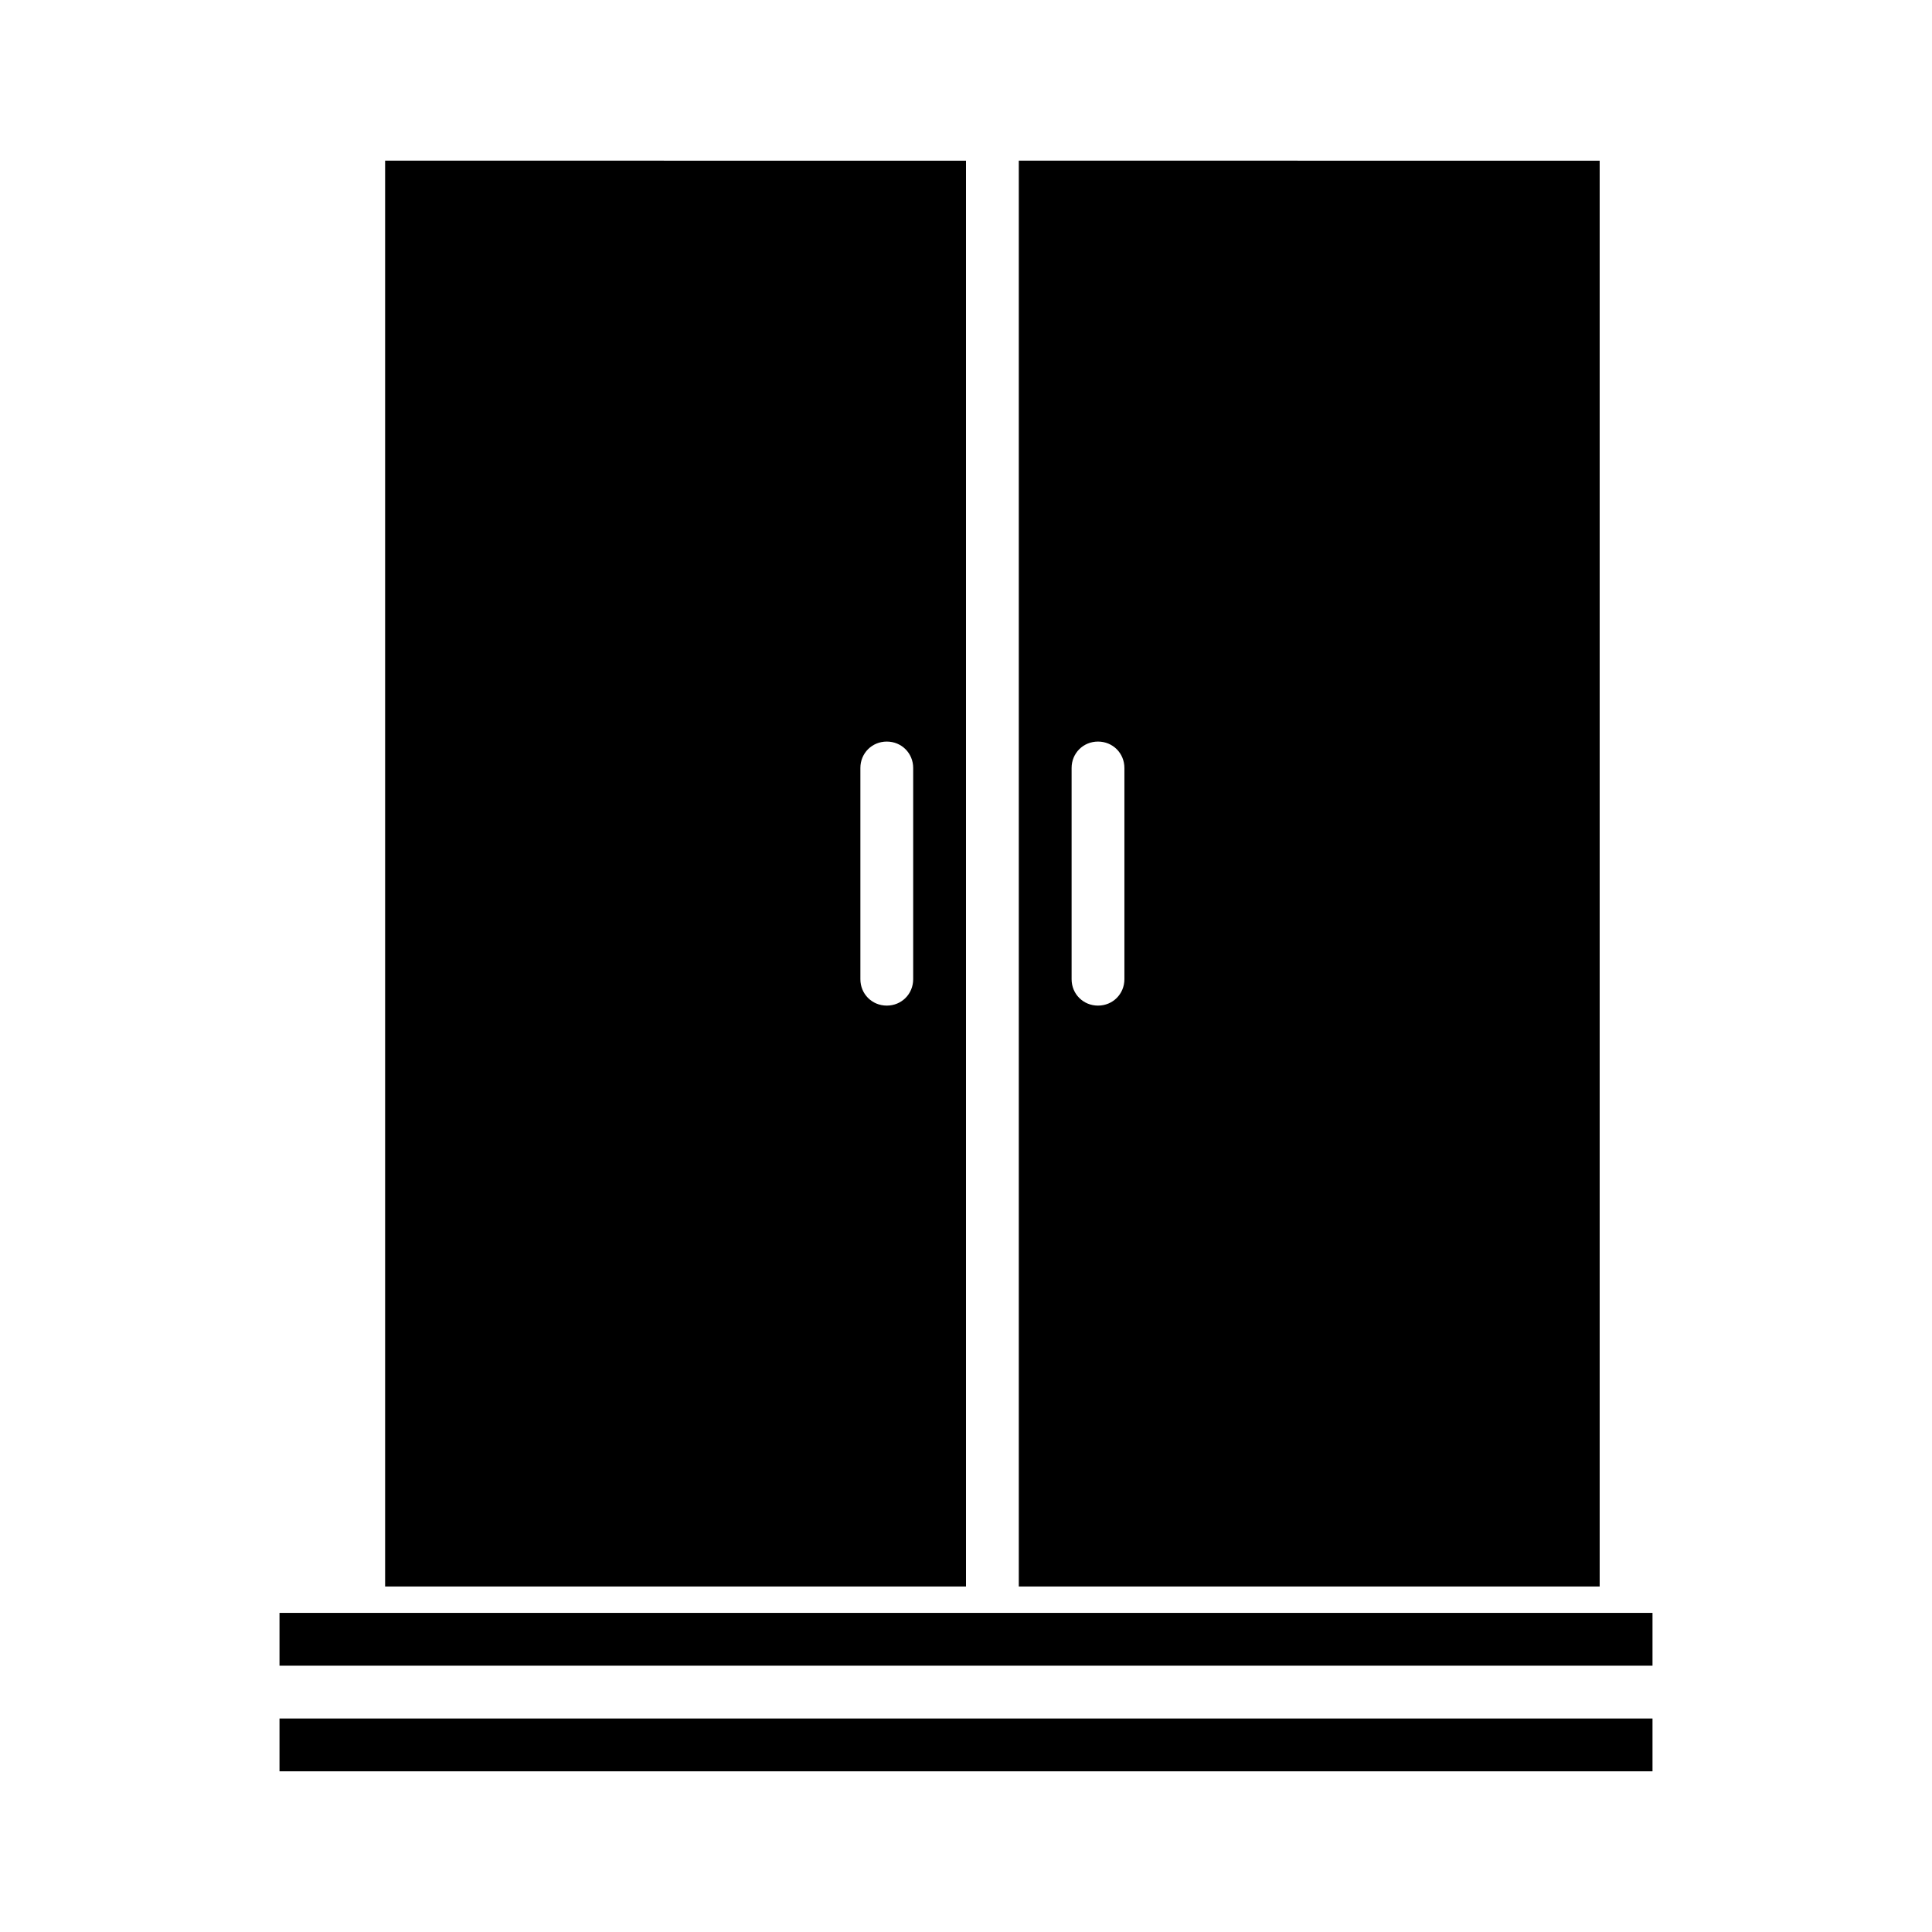 <?xml version="1.0" encoding="UTF-8"?>
<!-- Uploaded to: ICON Repo, www.iconrepo.com, Generator: ICON Repo Mixer Tools -->
<svg fill="#000000" width="800px" height="800px" version="1.1" viewBox="144 144 512 512" xmlns="http://www.w3.org/2000/svg">
 <g>
  <path d="m413.99 564.44h153.94v-377.86l-153.94-0.004zm13.996-216.92c0-3.918 3.078-6.996 6.996-6.996s6.996 3.078 6.996 6.996v55.98c0 3.918-3.078 6.996-6.996 6.996s-6.996-3.078-6.996-6.996z"/>
  <path d="m246.06 564.44h153.94v-377.86l-153.94-0.004zm125.95-216.92c0-3.918 3.078-6.996 6.996-6.996 3.918 0 6.996 3.078 6.996 6.996v55.98c0 3.918-3.078 6.996-6.996 6.996-3.918 0-6.996-3.078-6.996-6.996z"/>
  <path d="m218.07 571.43h363.86v13.996h-363.86z"/>
  <path d="m218.07 599.42h363.86v13.996h-363.86z"/>
 </g>
</svg>